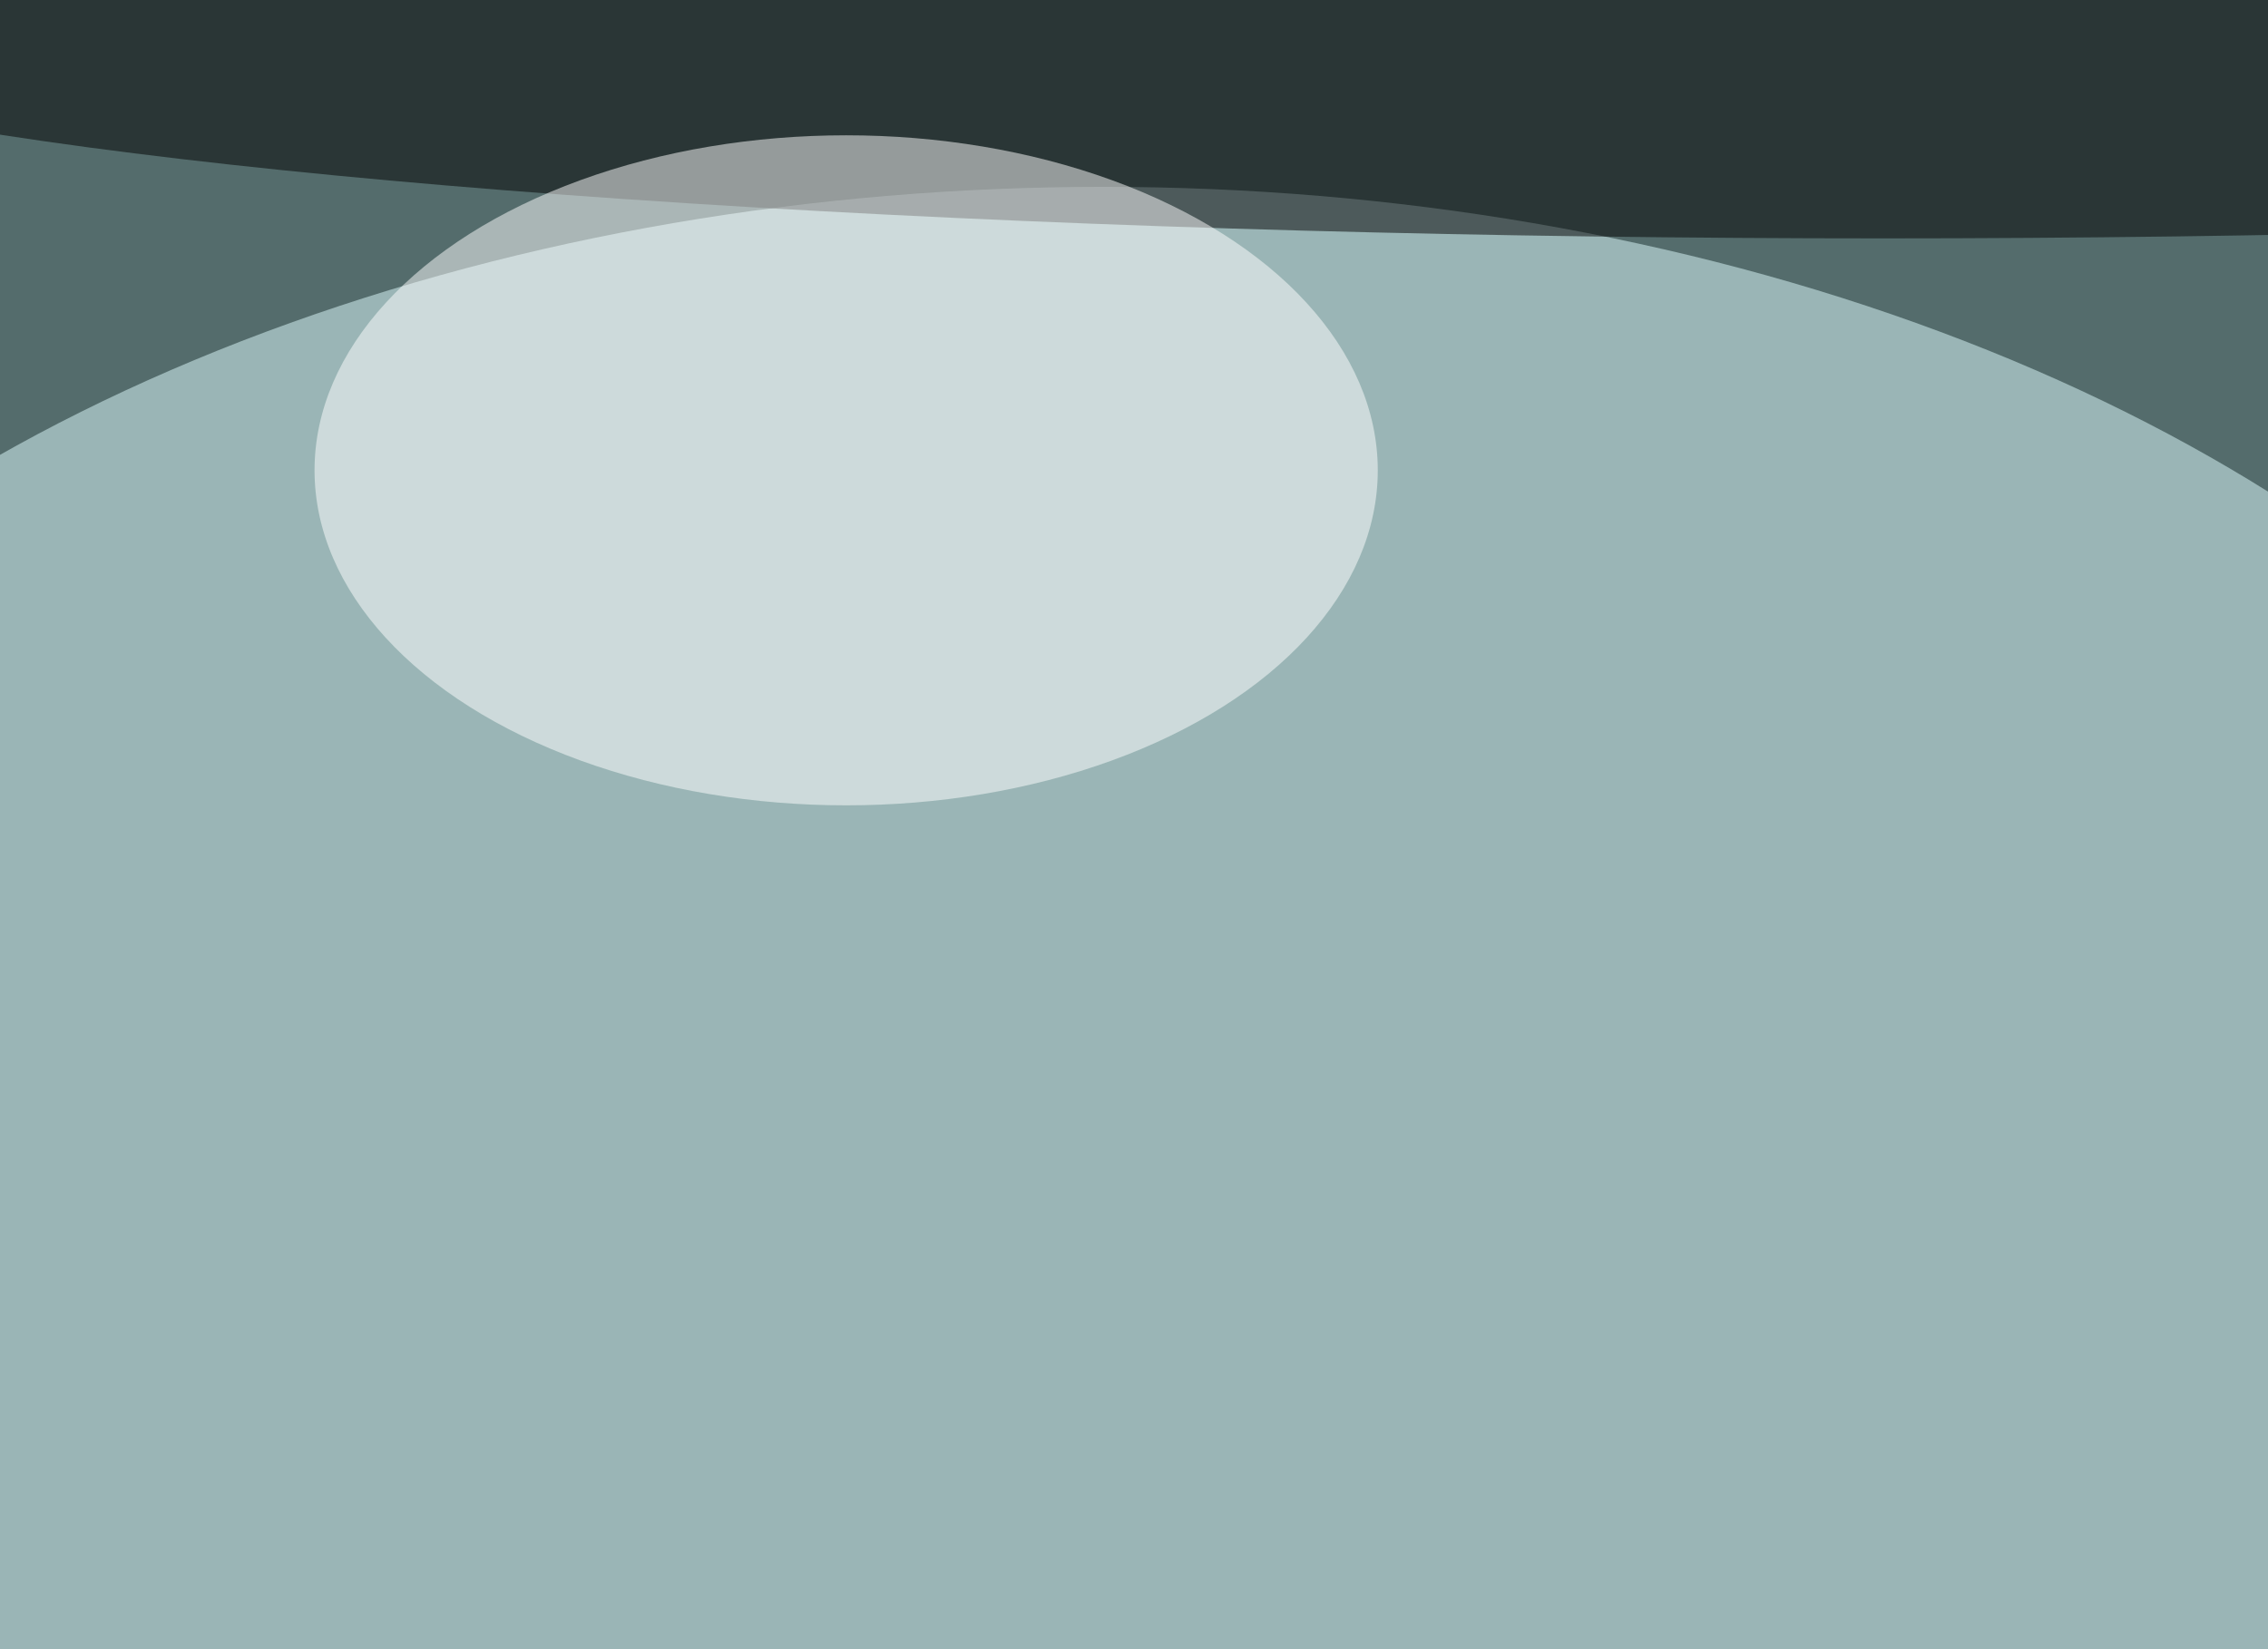 <svg xmlns="http://www.w3.org/2000/svg" version="1.1"  viewBox="0 0 600 300" preserveAspectRatio="none" width="99" height="72"><filter id="b"><feGaussianBlur stdDeviation="60"/></filter> <rect width="100%" height="100%" fill="#546c6c"/> <g filter="url(#b)"><g transform="scale(2.344) translate(0.5 0.5)"> <ellipse fill="#dffcff" fill-opacity="0.502" cx="124" cy="98" rx="189" ry="84"/> <ellipse fill="#000000" fill-opacity="0.502" cx="212" cy="0" rx="255" ry="18"/> <ellipse fill="#ffffff" fill-opacity="0.502" cx="95" cy="36" rx="60" ry="26"/> </g></g></svg>